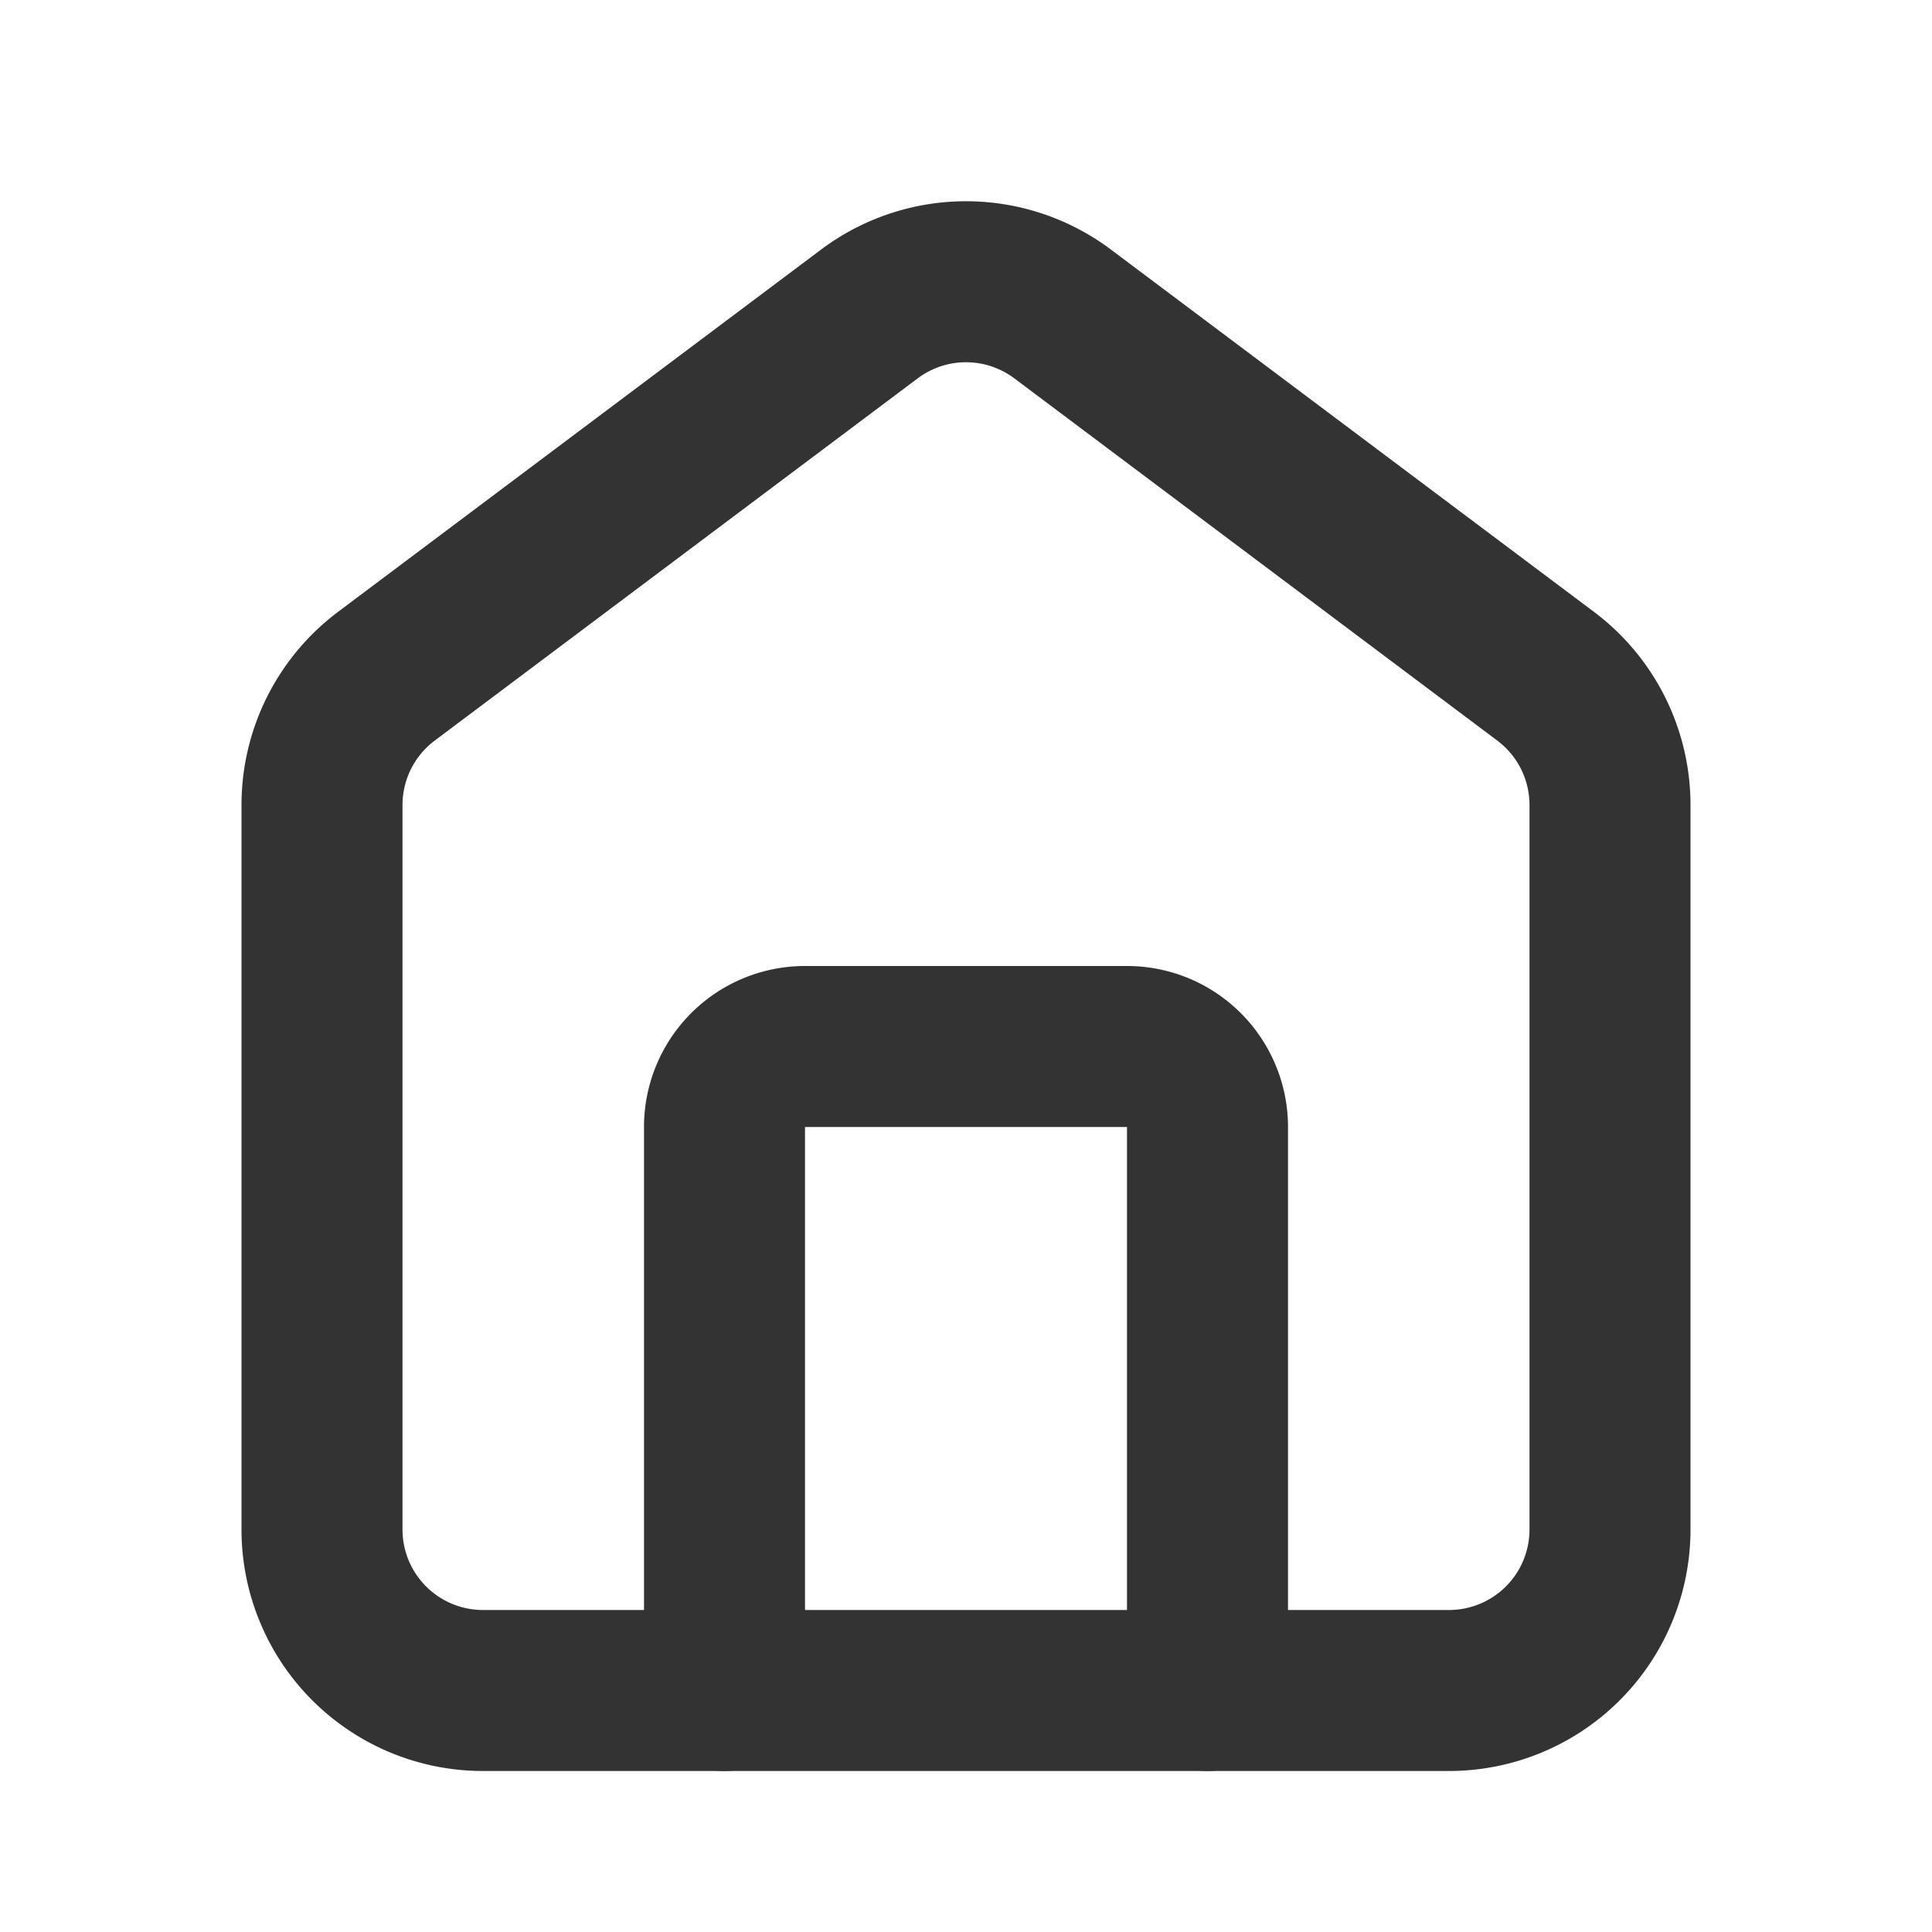 <svg xmlns="http://www.w3.org/2000/svg" fill="none" viewBox="0 0 24 24"><path stroke="#333" stroke-linejoin="round" stroke-width="2" d="M4 10a2 2 0 0 1 .8-1.6l6-4.5a2 2 0 0 1 2.4 0l6 4.5A2 2 0 0 1 20 10v9a2 2 0 0 1-2 2H6a2 2 0 0 1-2-2v-9Z"/><path stroke="#333" stroke-linecap="round" stroke-linejoin="round" stroke-width="2" d="M9 21v-7a1 1 0 0 1 1-1h4a1 1 0 0 1 1 1v7"/></svg>